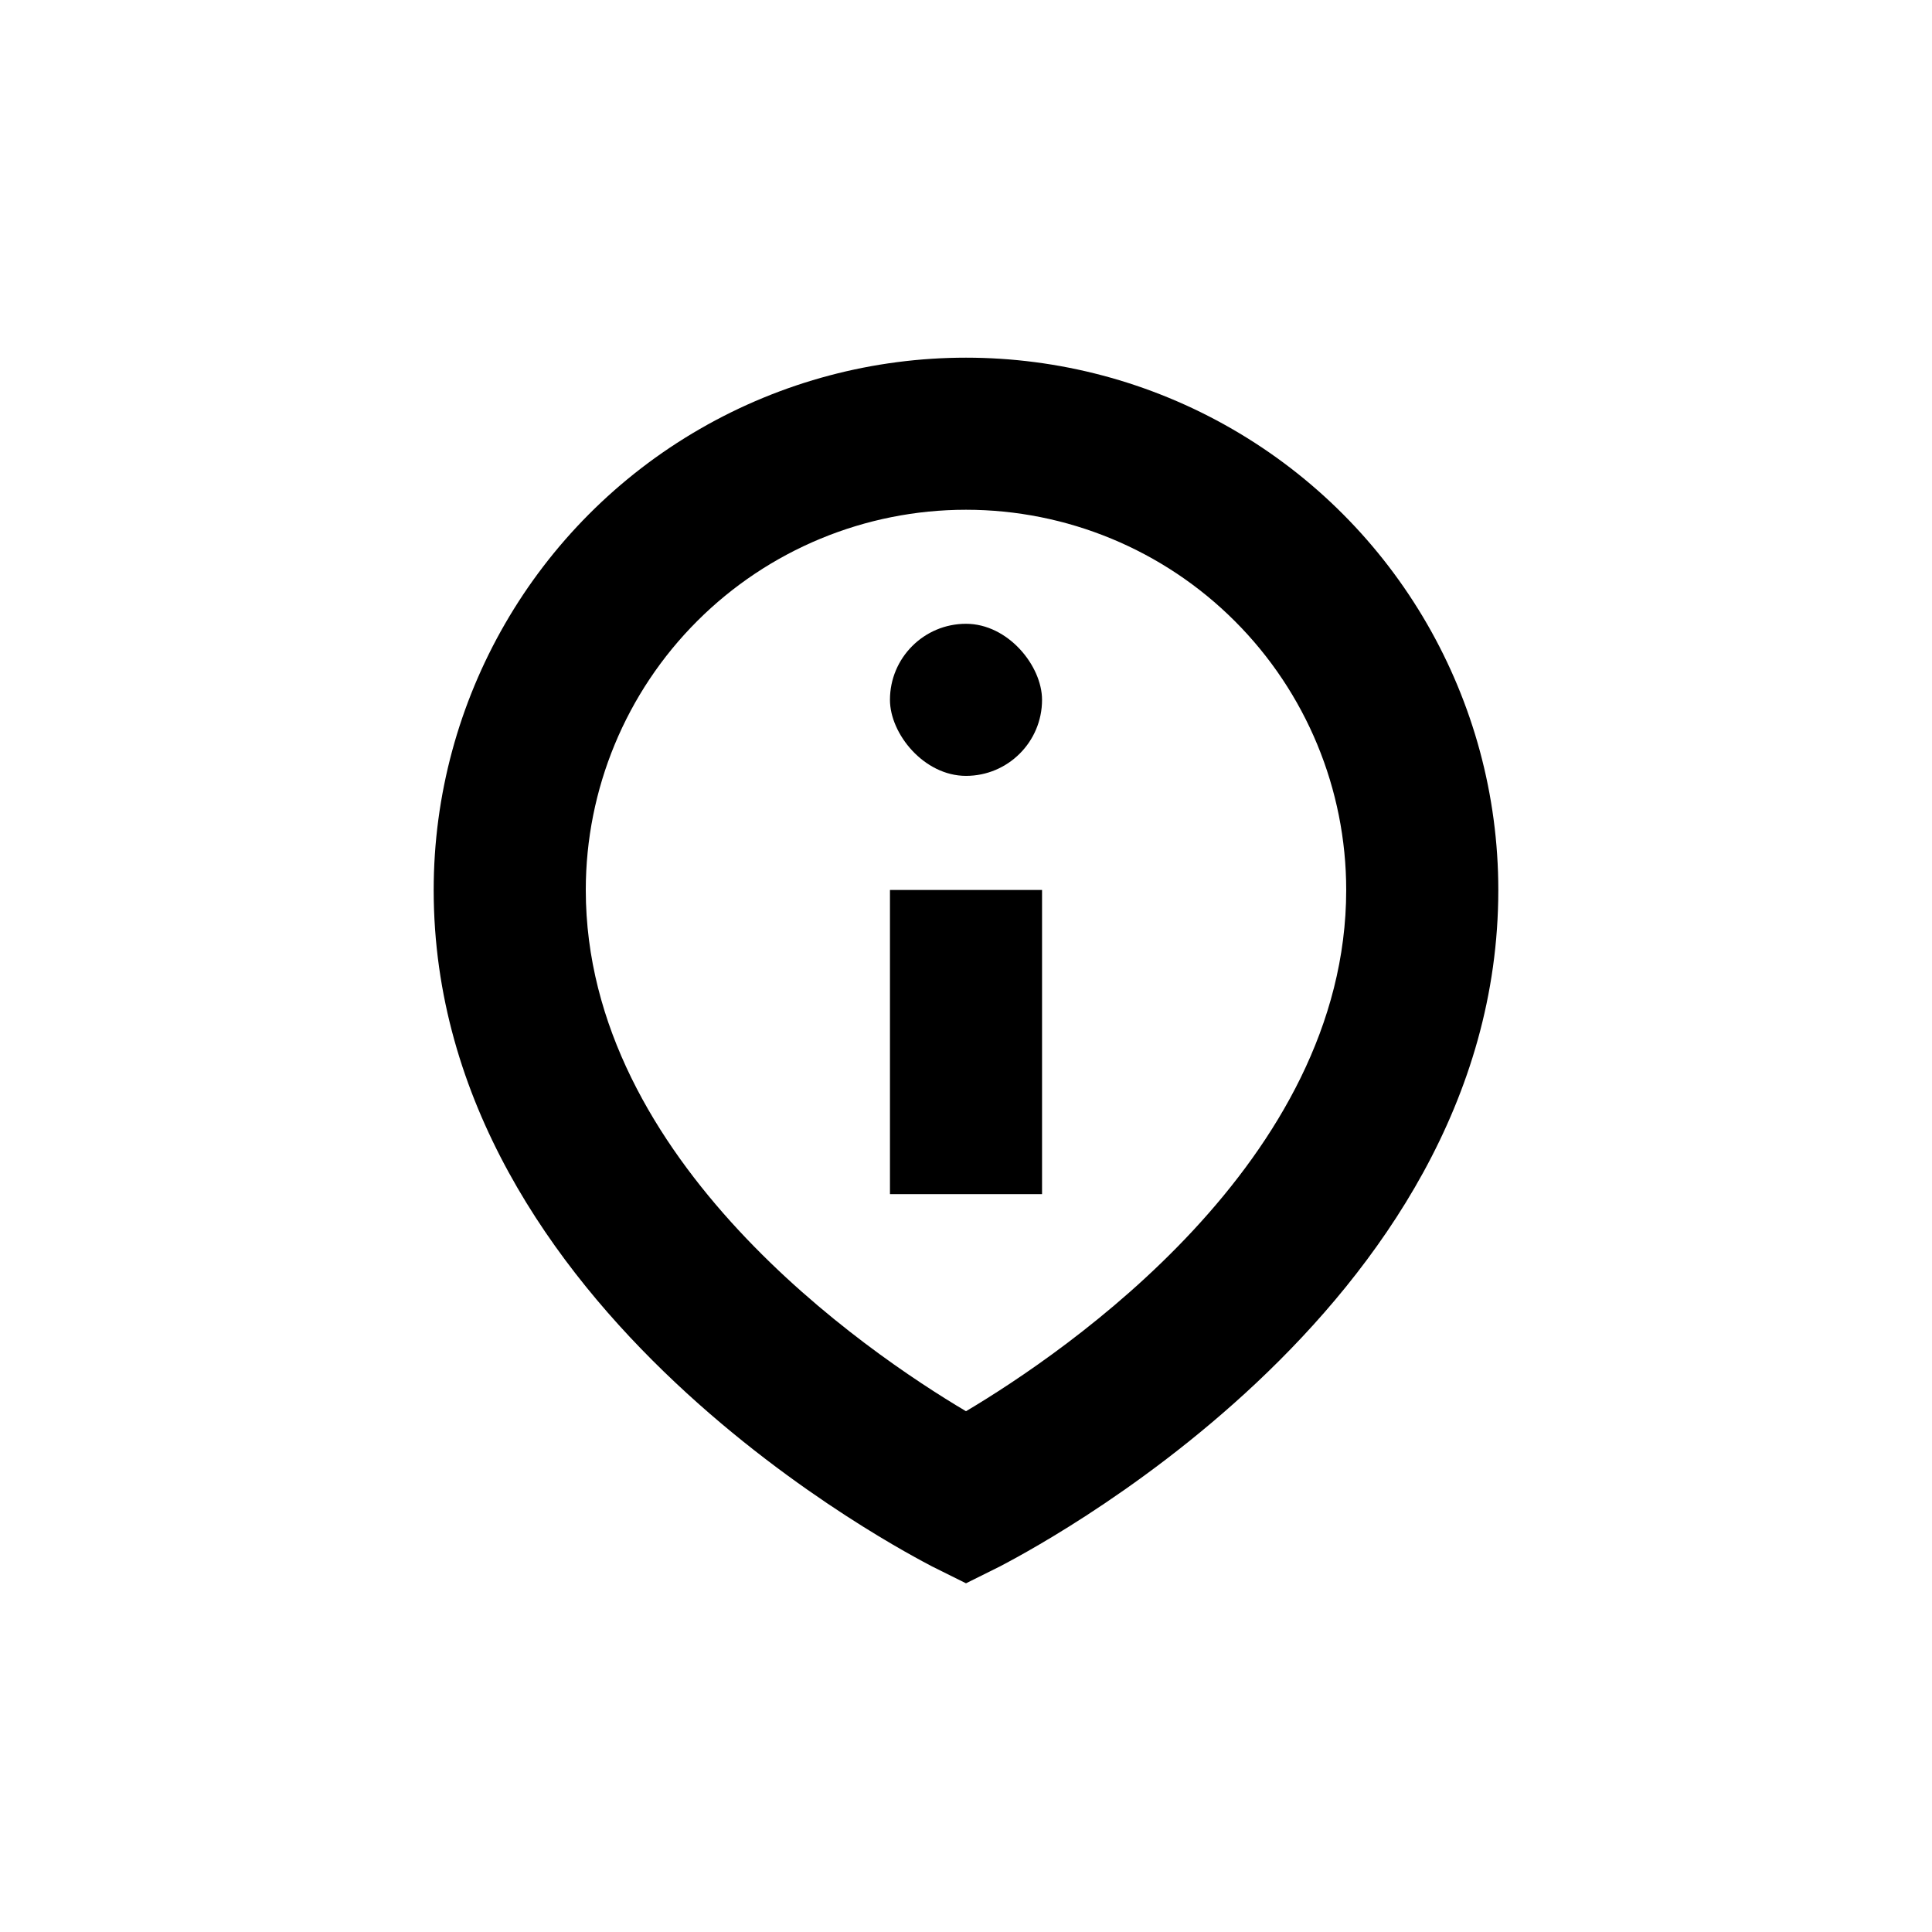 <?xml version="1.0" encoding="UTF-8"?>
<!-- Uploaded to: SVG Repo, www.svgrepo.com, Generator: SVG Repo Mixer Tools -->
<svg fill="#000000" width="800px" height="800px" version="1.1" viewBox="144 144 512 512" xmlns="http://www.w3.org/2000/svg">
 <g>
  <path d="m400 563.59-9.02-4.484c-5.391-2.922-132.05-67.309-132.05-179.25 0-50.398 26.887-96.969 70.531-122.17 43.648-25.199 97.422-25.199 141.07 0 43.648 25.199 70.535 71.77 70.535 122.17 0 111.95-126.66 176.33-132.05 179.25zm0-284.5c-26.727 0-52.355 10.613-71.25 29.512-18.898 18.895-29.512 44.523-29.512 71.25 0 71.945 74.465 122.53 100.76 138.14 26.246-15.621 100.76-66.203 100.76-138.14 0-26.727-10.617-52.355-29.516-71.25-18.895-18.898-44.523-29.512-71.246-29.512z"/>
  <path d="m379.85 379.85h40.305v80.609h-40.305z"/>
  <path d="m400 309.31c11.129 0 20.152 11.129 20.152 20.152 0 11.129-9.023 20.152-20.152 20.152s-20.152-11.129-20.152-20.152c0-11.129 9.023-20.152 20.152-20.152z"/>
 </g>
</svg>
